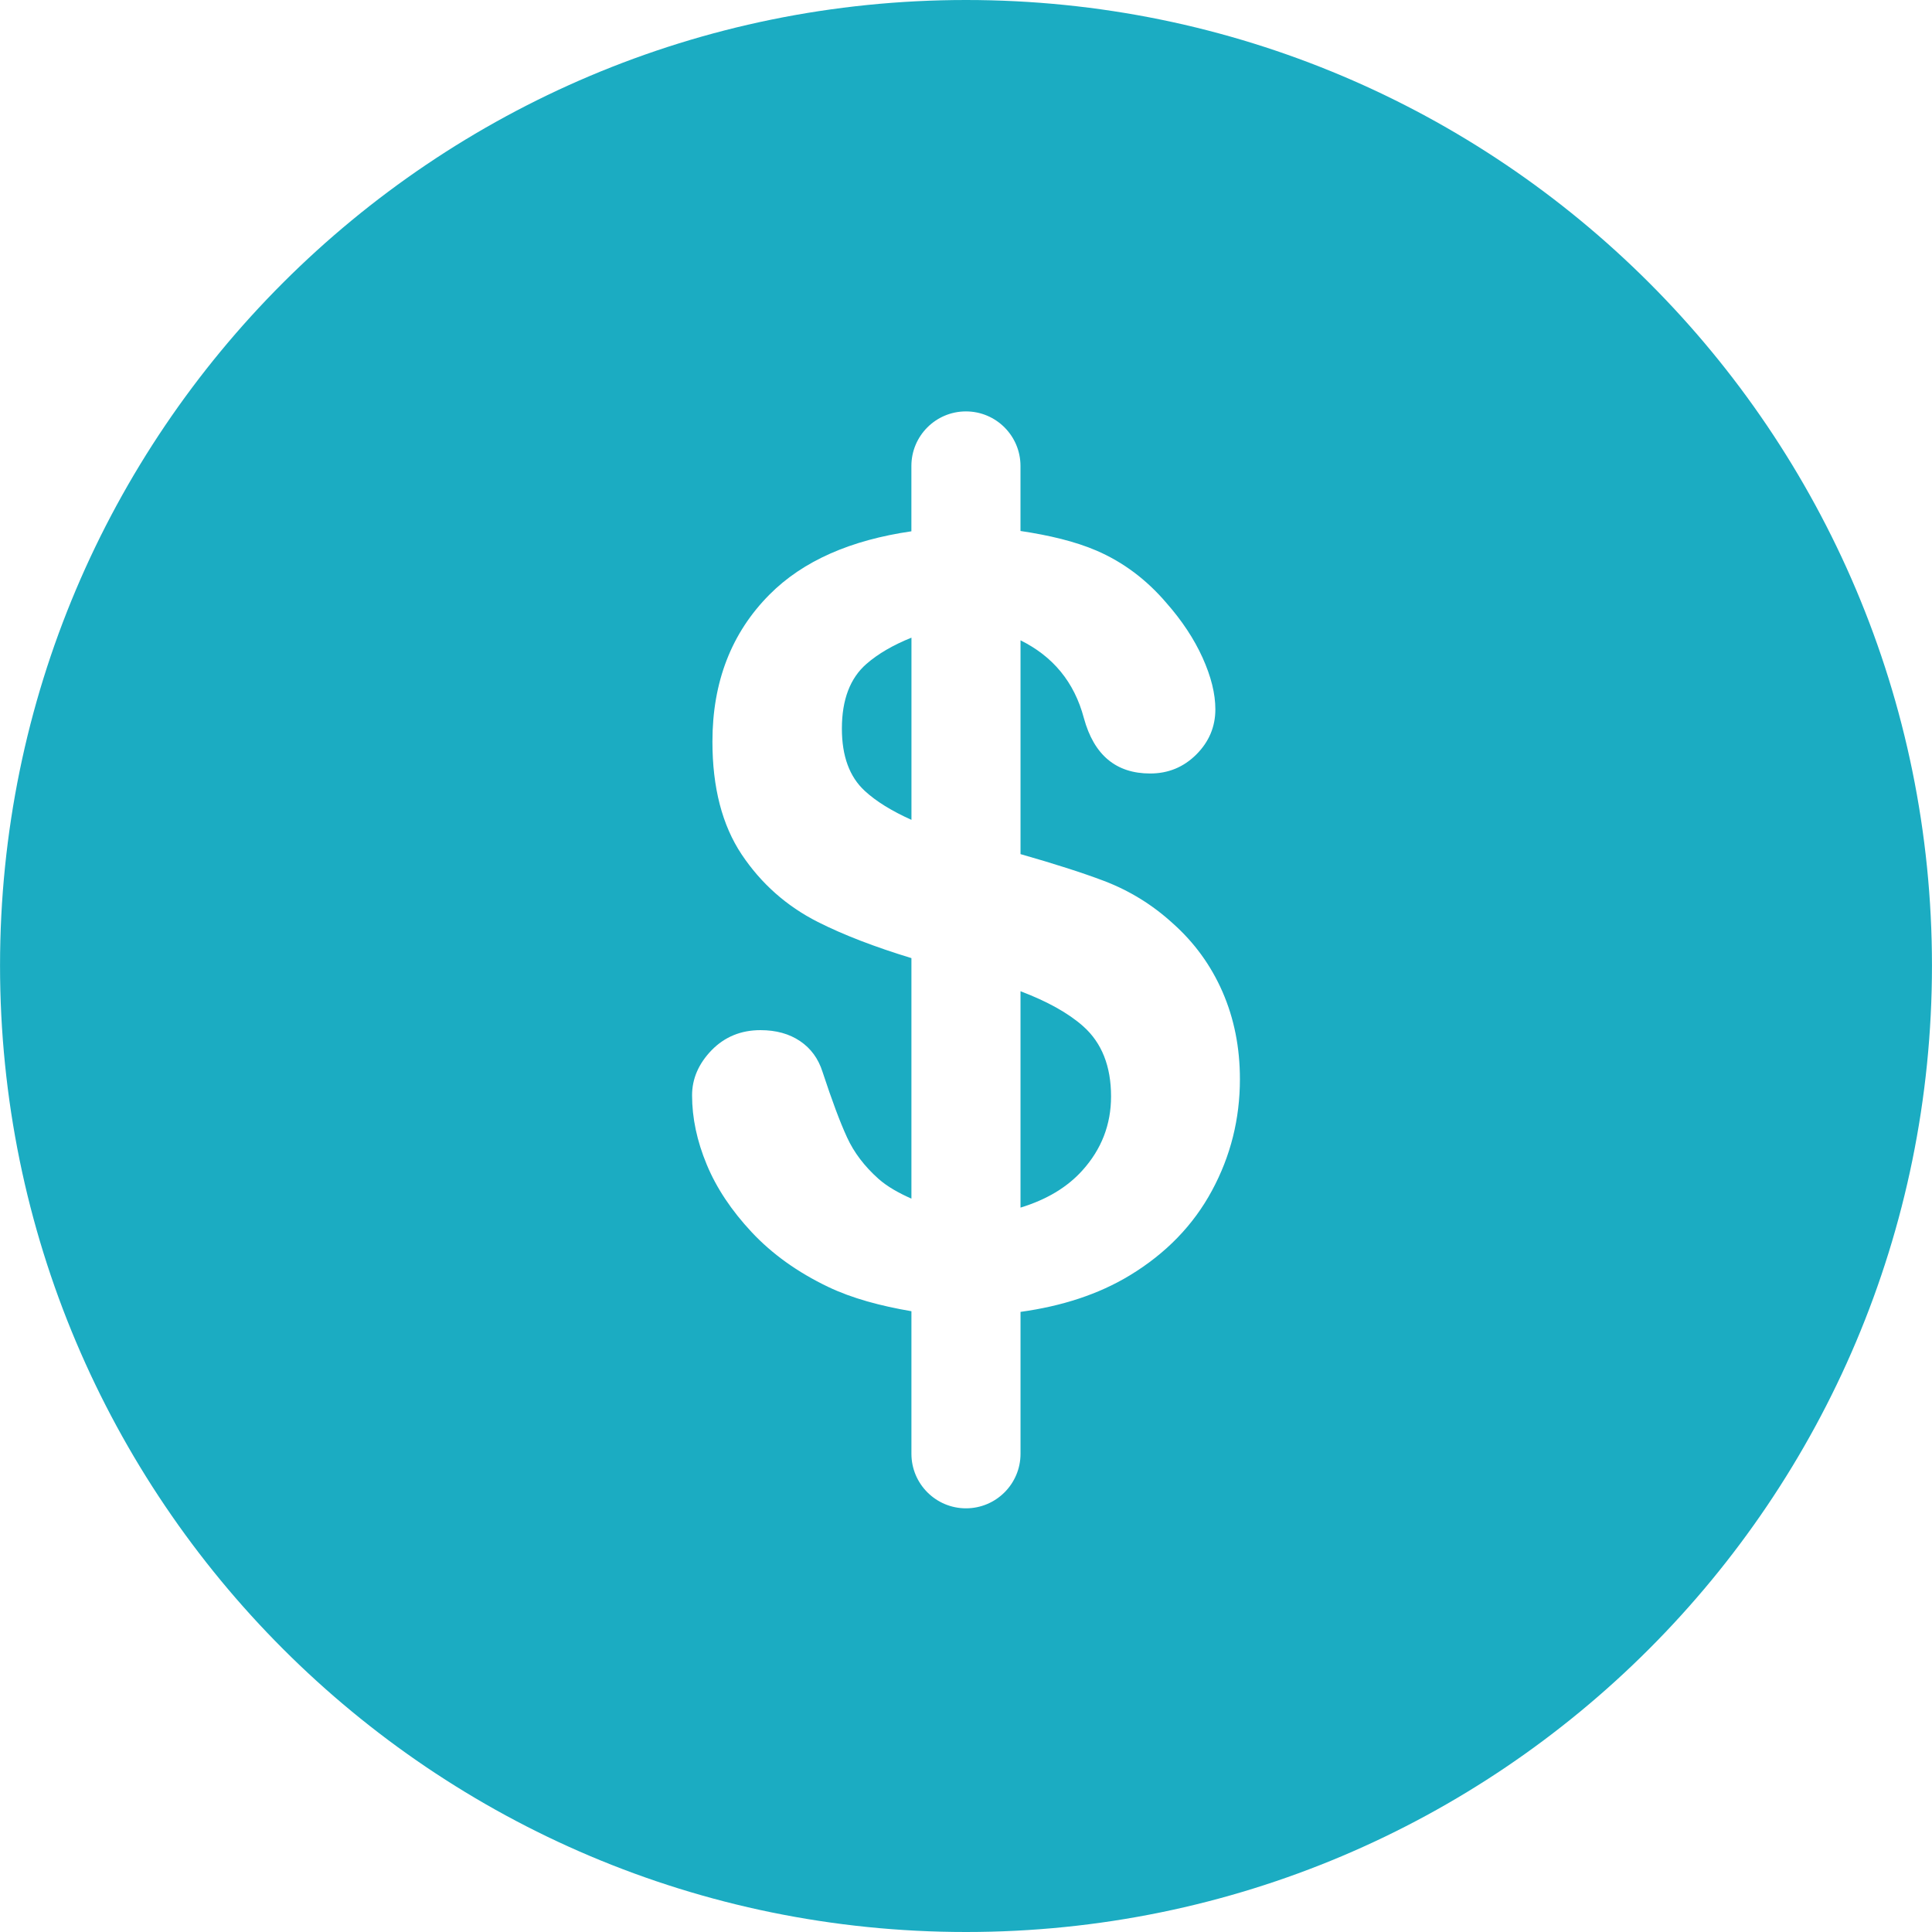 <?xml version="1.0" encoding="iso-8859-1"?>
<!-- Generator: Adobe Illustrator 18.1.1, SVG Export Plug-In . SVG Version: 6.00 Build 0)  -->
<svg height="45px" width="45px" version="1.1" id="Capa_1" xmlns="http://www.w3.org/2000/svg" xmlns:xlink="http://www.w3.org/1999/xlink" x="0px" y="0px"
	 viewBox="0 0 431.855 431.855" style="enable-background:new 0 0 431.855 431.855;" xml:space="preserve">
<g>
	<path style="fill:#1BACC2;" d="M203.735,142.535c-4.081,1.642-7.462,3.593-10.071,5.877c-3.65,3.186-5.479,7.999-5.479,14.453
		c0,6.145,1.699,10.787,5.129,13.932c2.504,2.317,5.991,4.471,10.421,6.462V142.535z"/>
	<path style="fill:#1BACC2;" d="M248.352,245.085c0-6.771-2.081-11.998-6.243-15.696c-3.357-2.975-8.072-5.576-13.997-7.82v48.365
		c5.747-1.756,10.388-4.487,13.819-8.299C246.206,256.904,248.352,251.376,248.352,245.085z"/>
	<path style="fill:#1BACC2;" d="M215.936,431.855c119.279,0,215.911-96.706,215.911-216.041C431.847,96.592,335.206,0,215.936,0
		C96.722,0,0.008,96.592,0.008,215.814C0,335.149,96.722,431.855,215.936,431.855z M159.06,234.753
		c2.918-2.983,6.56-4.487,10.925-4.487c3.495,0,6.446,0.821,8.86,2.455c2.414,1.634,4.081,3.918,5.015,6.877
		c2.097,6.373,3.918,11.258,5.479,14.64c1.553,3.39,3.902,6.478,7.047,9.283c1.992,1.756,4.544,3.17,7.34,4.406v-53.762
		c-8.12-2.479-15.144-5.162-20.915-8.08c-6.999-3.544-12.672-8.576-17.037-15.103c-4.349-6.535-6.527-14.932-6.527-25.199
		c0-13.372,4.251-24.329,12.762-32.888c7.535-7.576,18.224-12.177,31.71-14.136v-14.607c0-6.73,5.462-12.193,12.193-12.193
		s12.193,5.462,12.193,12.193v14.534c6.381,0.959,12.201,2.325,17.029,4.406c5.934,2.569,11.128,6.454,15.574,11.664
		c3.495,3.967,6.194,8.047,8.096,12.25c1.902,4.211,2.861,8.047,2.861,11.543c0,3.894-1.414,7.251-4.251,10.096
		c-2.845,2.837-6.283,4.251-10.323,4.251c-7.625,0-12.559-4.121-14.81-12.364c-2.154-8.129-6.966-13.835-14.168-17.403v47.788
		c7.584,2.162,13.859,4.17,18.663,5.991c5.714,2.178,10.827,5.332,15.339,9.454c4.812,4.268,8.543,9.38,11.144,15.33
		c2.601,5.958,3.894,12.461,3.894,19.533c0,8.86-2.065,17.168-6.243,24.898c-4.162,7.73-10.291,14.054-18.371,18.956
		c-6.982,4.235-15.176,6.885-24.426,8.161v31.718c0,6.73-5.462,12.193-12.193,12.193c-6.73,0-12.193-5.462-12.193-12.193v-31.864
		c-6.877-1.179-13.233-2.861-18.647-5.454c-6.812-3.268-12.477-7.332-17.037-12.193c-4.544-4.861-7.909-9.909-10.079-15.16
		c-2.178-5.243-3.268-10.396-3.268-15.444C154.695,241.118,156.158,237.761,159.06,234.753z"/>
</g>
<g>
</g>
<g>
</g>
<g>
</g>
<g>
</g>
<g>
</g>
<g>
</g>
<g>
</g>
<g>
</g>
<g>
</g>
<g>
</g>
<g>
</g>
<g>
</g>
<g>
</g>
<g>
</g>
<g>
</g>
</svg>
